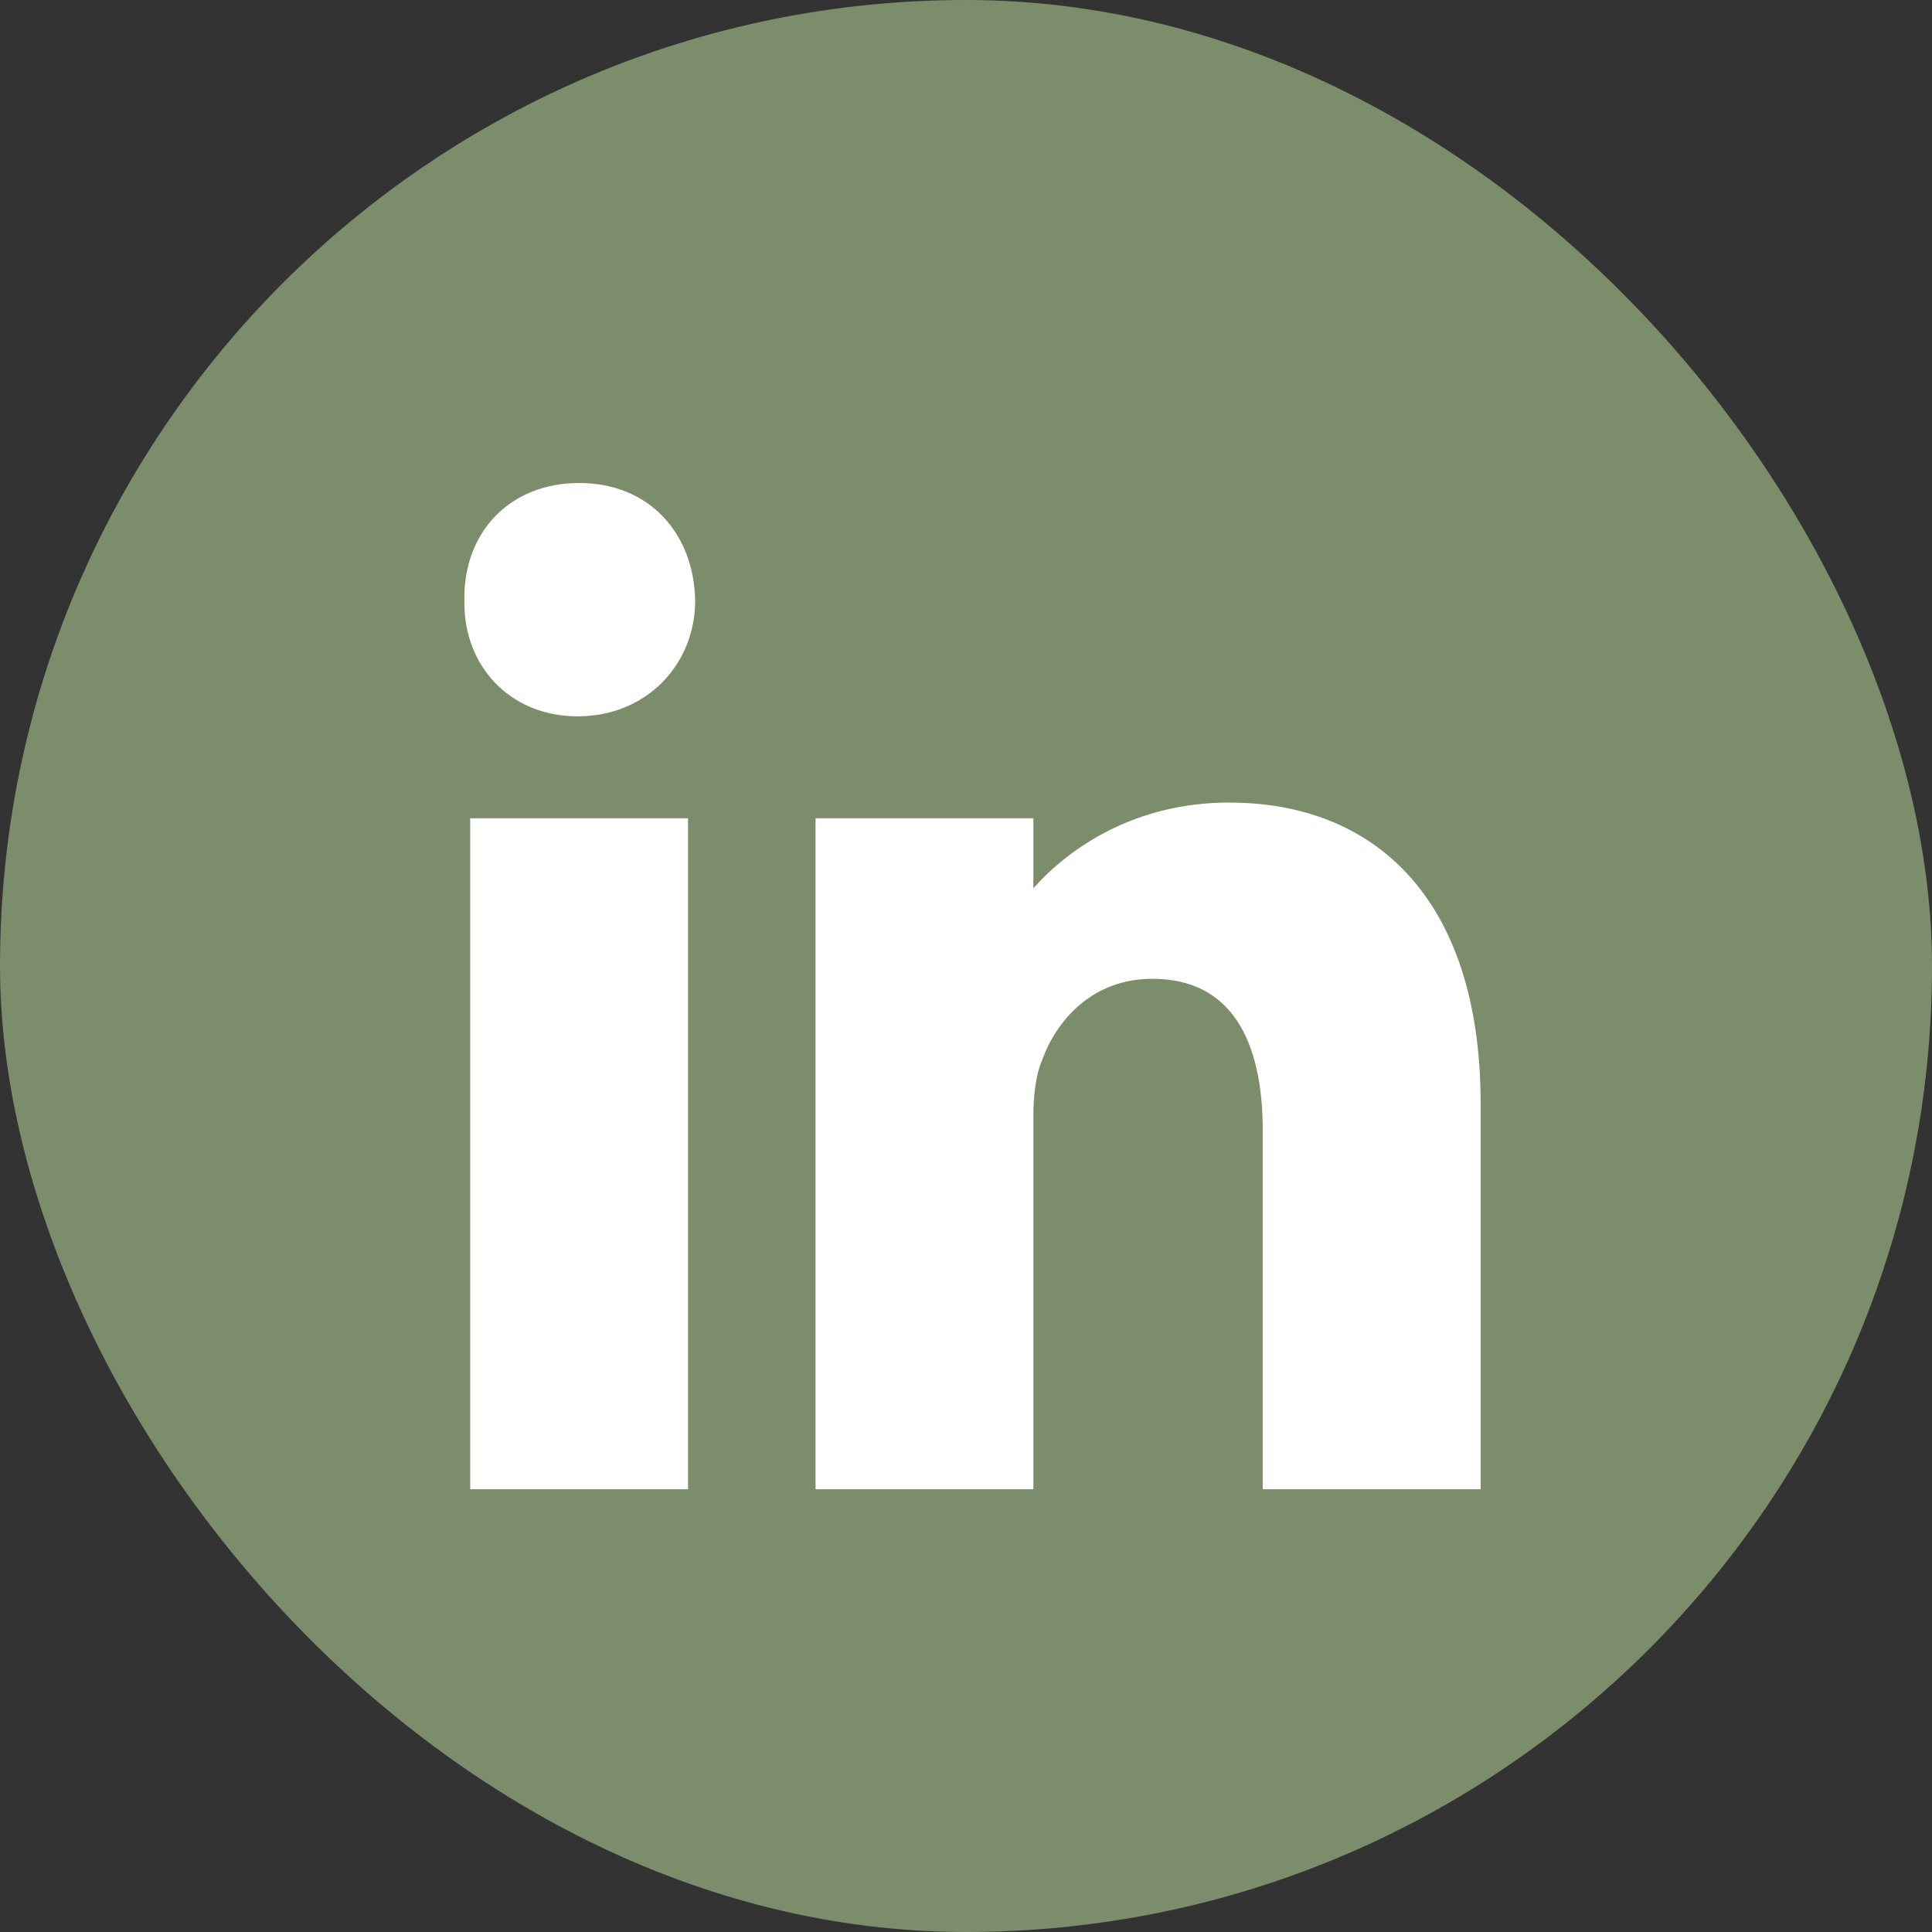 <svg width="40" height="40" viewBox="0 0 40 40" fill="none" xmlns="http://www.w3.org/2000/svg">
<rect x="0" y="0" width="40" height="40" fill="#333333" stroke="none"/>
<rect width="40" height="40" rx="20" fill="#7B8D6A"/>
<g clip-path="url(#clip0_1003_12552)">
<path d="M14.245 16.942H9.735V30.833H14.245V16.942Z" fill="white"/>
<path d="M11.99 10C10.536 10 9.586 11.043 9.615 12.431C9.586 13.758 10.534 14.831 11.96 14.831C13.384 14.831 14.393 13.758 14.393 12.431C14.364 11.043 13.445 10 11.99 10Z" fill="white"/>
<path d="M25.462 16.615C23.497 16.615 22.148 17.547 21.395 18.389V16.942H16.885V30.833H21.395V23.085C21.395 22.669 21.454 22.224 21.573 21.957C21.87 21.126 22.612 20.265 23.859 20.265C25.491 20.265 26.144 21.542 26.144 23.411V30.833H30.655V22.848C30.655 18.574 28.43 16.617 25.462 16.617V16.615Z" fill="white"/>
</g>
<defs>
<clipPath id="clip0_1003_12552">
<rect width="21.039" height="20.833" fill="white" transform="translate(9.615 10)"/>
</clipPath>
</defs>
</svg>
